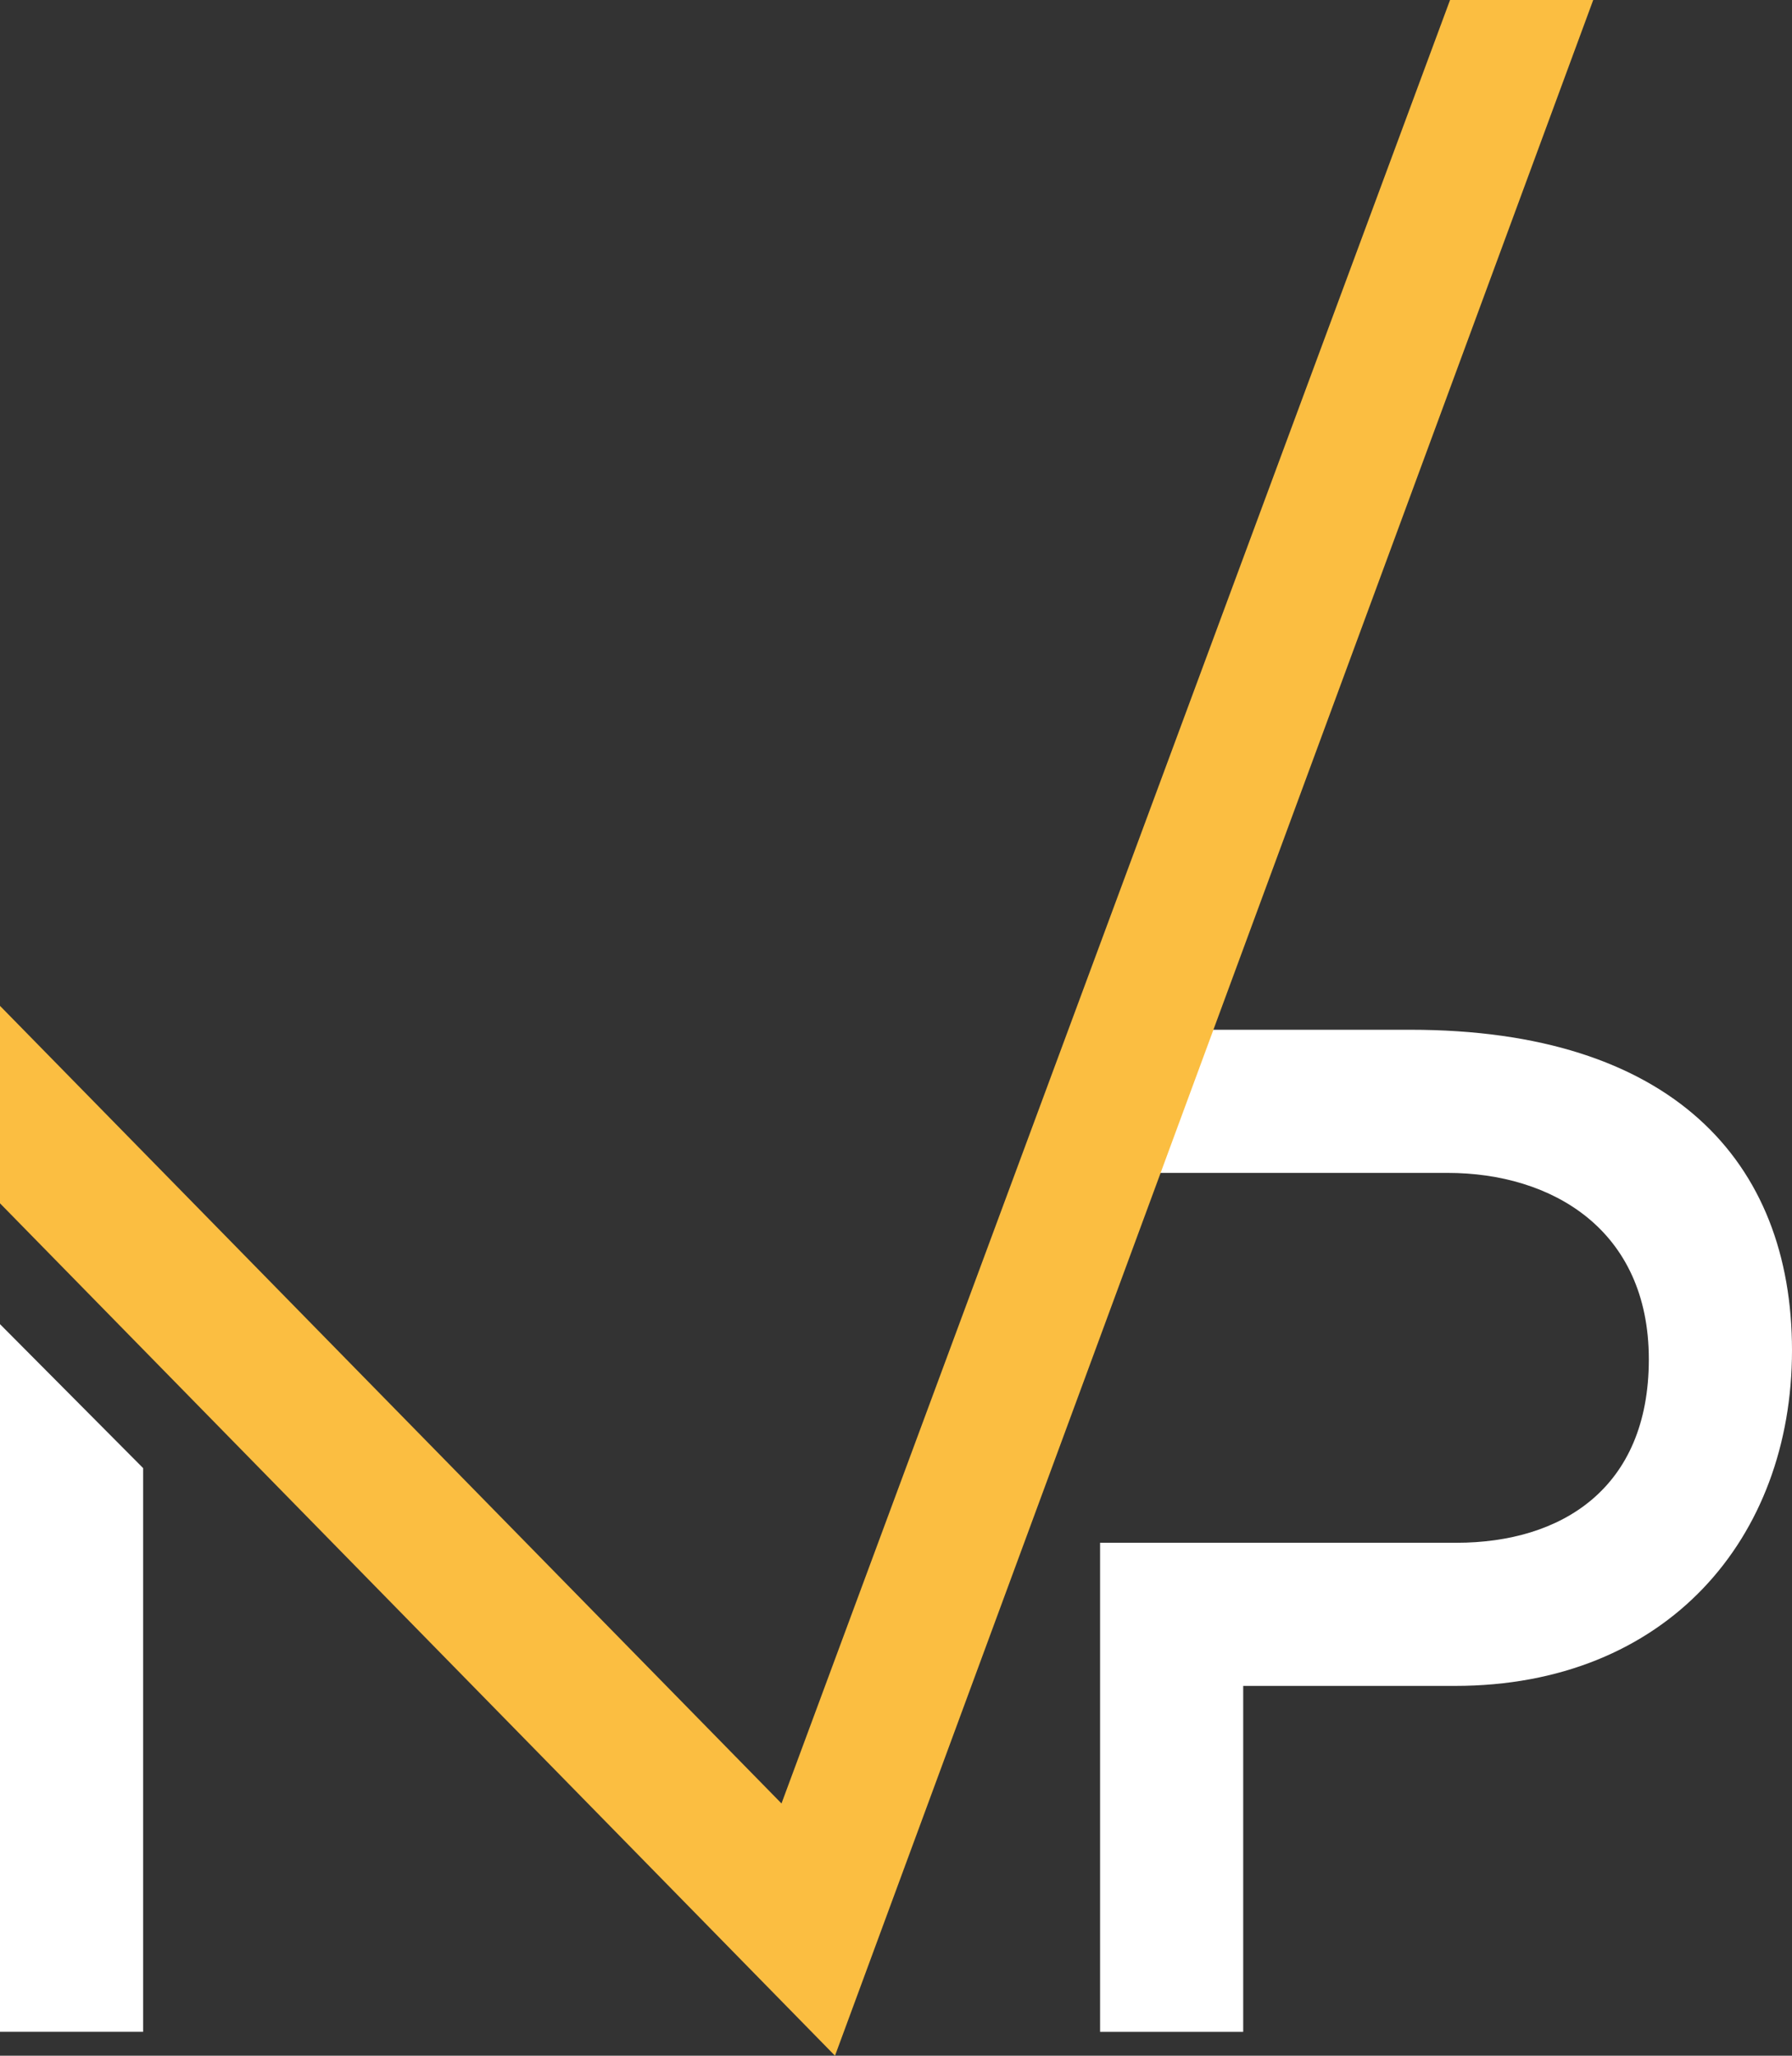 <svg xmlns="http://www.w3.org/2000/svg" version="1.1" xmlns:xlink="http://www.w3.org/1999/xlink" xmlns:svgjs="http://svgjs.dev/svgjs" width="373.49" height="428.41"><rect width="100%" height="100%" fill="#333333" stroke="none"/><svg id="SvgjsSvg1003" xmlns="http://www.w3.org/2000/svg" viewBox="0 0 373.49 428.41"><defs><style>.cls-1{fill:#fbbe41;}.cls-1,.cls-2{stroke-width:0px;}.cls-2{fill:#fff;}</style></defs><g id="SvgjsG1002"><polygon class="cls-2" points="0 275.95 29.83 305.95 29.83 423.43 0 423.43 0 275.95"></polygon><path class="cls-2" d="M373.49,281.41c0,39.16-26.11,69.93-70.24,69.93h-44.14v72.1h-29.83v-101.93h74.28c21.75,0,40.09-11.19,40.09-38.23s-20.2-38.85-41.95-38.85h-72.41v-29.83h64.64c54.39,0,79.56,27.35,79.56,66.82Z"></path><polygon class="cls-1" points="332.06 0 174.03 428.41 0 250.77 0 209.62 162.88 375.84 302.22 0 332.06 0"></polygon></g></svg><style>@media (prefers-color-scheme: light) { :root { filter: none; } }
@media (prefers-color-scheme: dark) { :root { filter: none; } }
</style></svg>